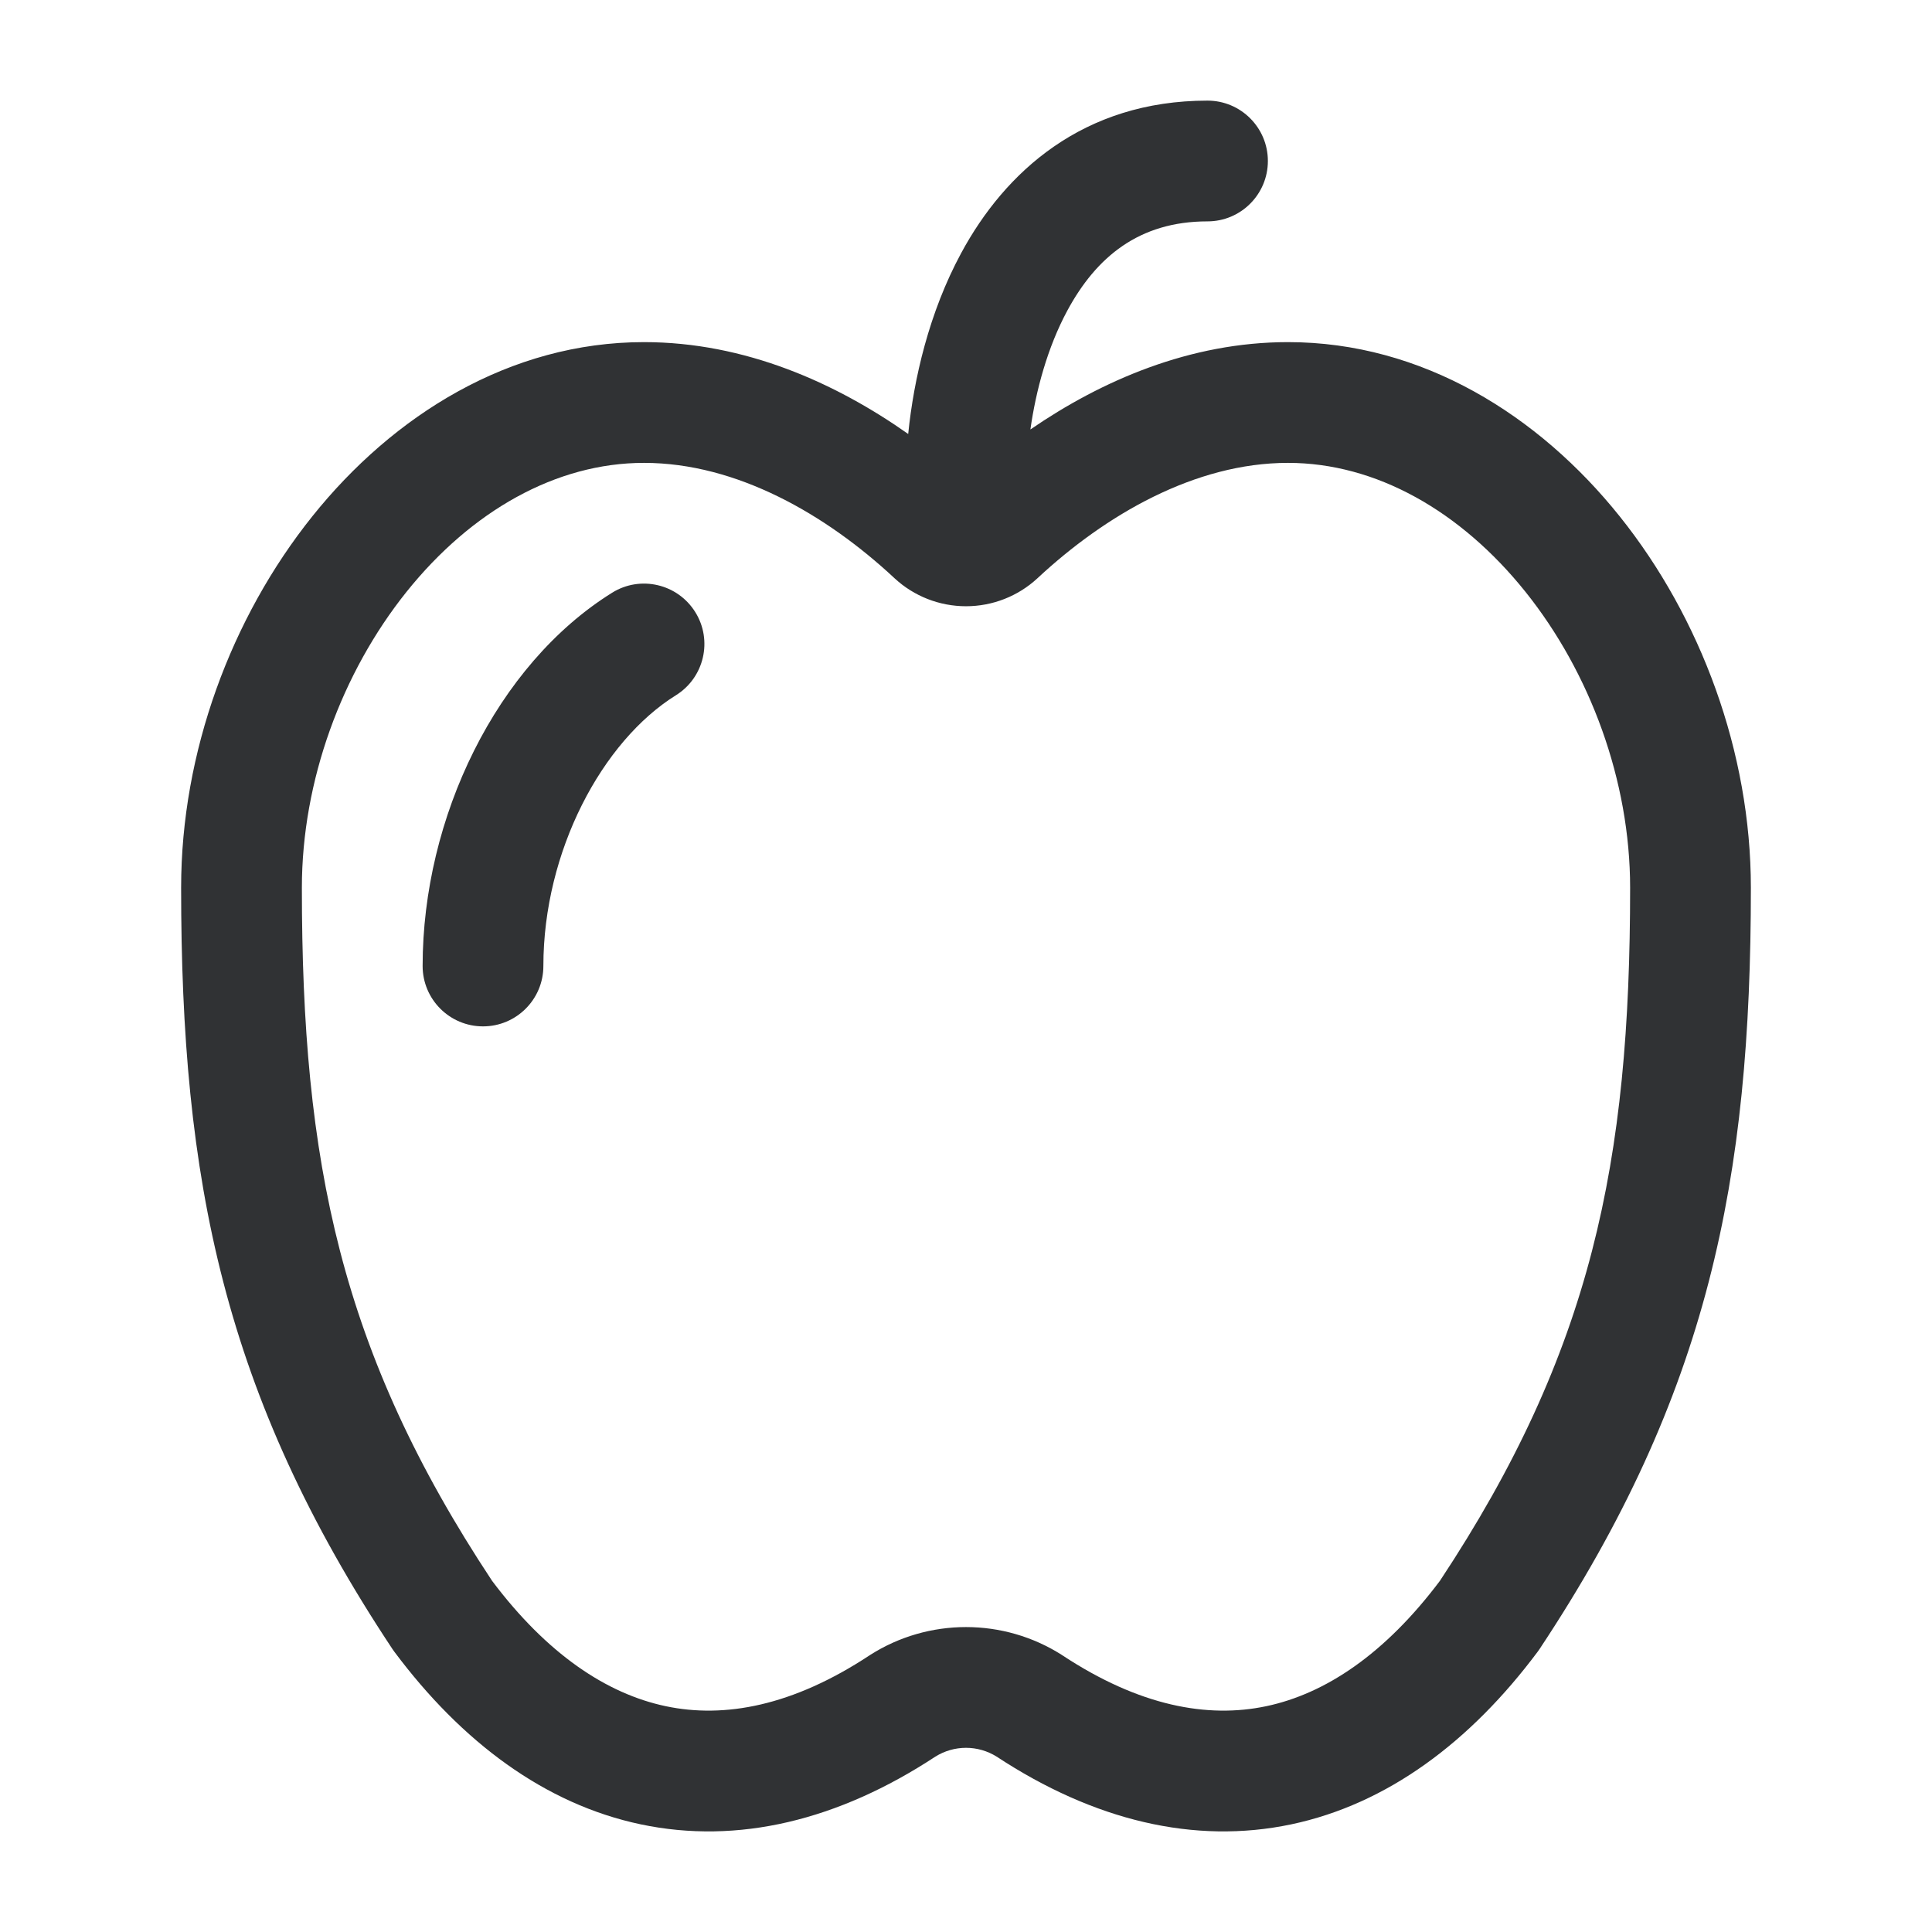 <svg width="24" height="24" viewBox="0 0 24 24" fill="none" xmlns="http://www.w3.org/2000/svg">
<path fill-rule="evenodd" clip-rule="evenodd" d="M12.8 5.335C12.868 4.855 13.011 4.317 13.26 3.856C13.617 3.196 14.147 2.75 15 2.75C15.414 2.75 15.75 2.414 15.75 2C15.75 1.586 15.414 1.25 15 1.25C13.453 1.25 12.483 2.138 11.94 3.144C11.542 3.88 11.351 4.707 11.282 5.391C10.384 4.758 9.256 4.25 8 4.25C6.333 4.25 4.885 5.158 3.879 6.415C2.872 7.673 2.25 9.344 2.25 11.028C2.25 14.648 2.772 17.316 4.875 20.485C4.883 20.496 4.891 20.508 4.899 20.519C5.734 21.637 6.765 22.411 7.961 22.663C9.164 22.916 10.412 22.615 11.62 21.821C11.734 21.75 11.866 21.712 12 21.712C12.134 21.712 12.266 21.75 12.38 21.821C13.588 22.615 14.836 22.916 16.039 22.663C17.235 22.411 18.266 21.637 19.101 20.519C19.109 20.508 19.117 20.496 19.125 20.485C21.227 17.316 21.75 14.648 21.75 11.028C21.75 9.344 21.128 7.673 20.121 6.415C19.115 5.158 17.667 4.25 16 4.25C14.782 4.25 13.684 4.728 12.8 5.335ZM8.396 8.637C8.748 8.418 8.856 7.955 8.637 7.604C8.418 7.252 7.955 7.144 7.604 7.363C6.167 8.258 5.25 10.158 5.25 12C5.25 12.414 5.586 12.75 6 12.75C6.414 12.75 6.75 12.414 6.75 12C6.75 10.576 7.479 9.208 8.396 8.637ZM3.75 11.028C3.75 9.698 4.247 8.355 5.05 7.352C5.854 6.349 6.906 5.75 8 5.75C9.156 5.75 10.268 6.396 11.111 7.182L11.113 7.184C11.354 7.407 11.671 7.531 12 7.531C12.329 7.531 12.646 7.407 12.887 7.184L12.889 7.182C13.733 6.396 14.844 5.75 16 5.75C17.094 5.75 18.146 6.349 18.95 7.352C19.753 8.355 20.25 9.698 20.25 11.028C20.25 14.433 19.774 16.786 17.887 19.638C17.205 20.545 16.466 21.04 15.73 21.195C15 21.349 14.153 21.193 13.199 20.564L13.199 20.564L13.187 20.556C12.832 20.331 12.42 20.212 12 20.212C11.58 20.212 11.168 20.331 10.813 20.556L10.813 20.556L10.801 20.564C9.847 21.193 9 21.349 8.27 21.195C7.534 21.04 6.795 20.545 6.113 19.638C4.226 16.786 3.75 14.433 3.75 11.028Z" fill="#303234"/>
</svg>
